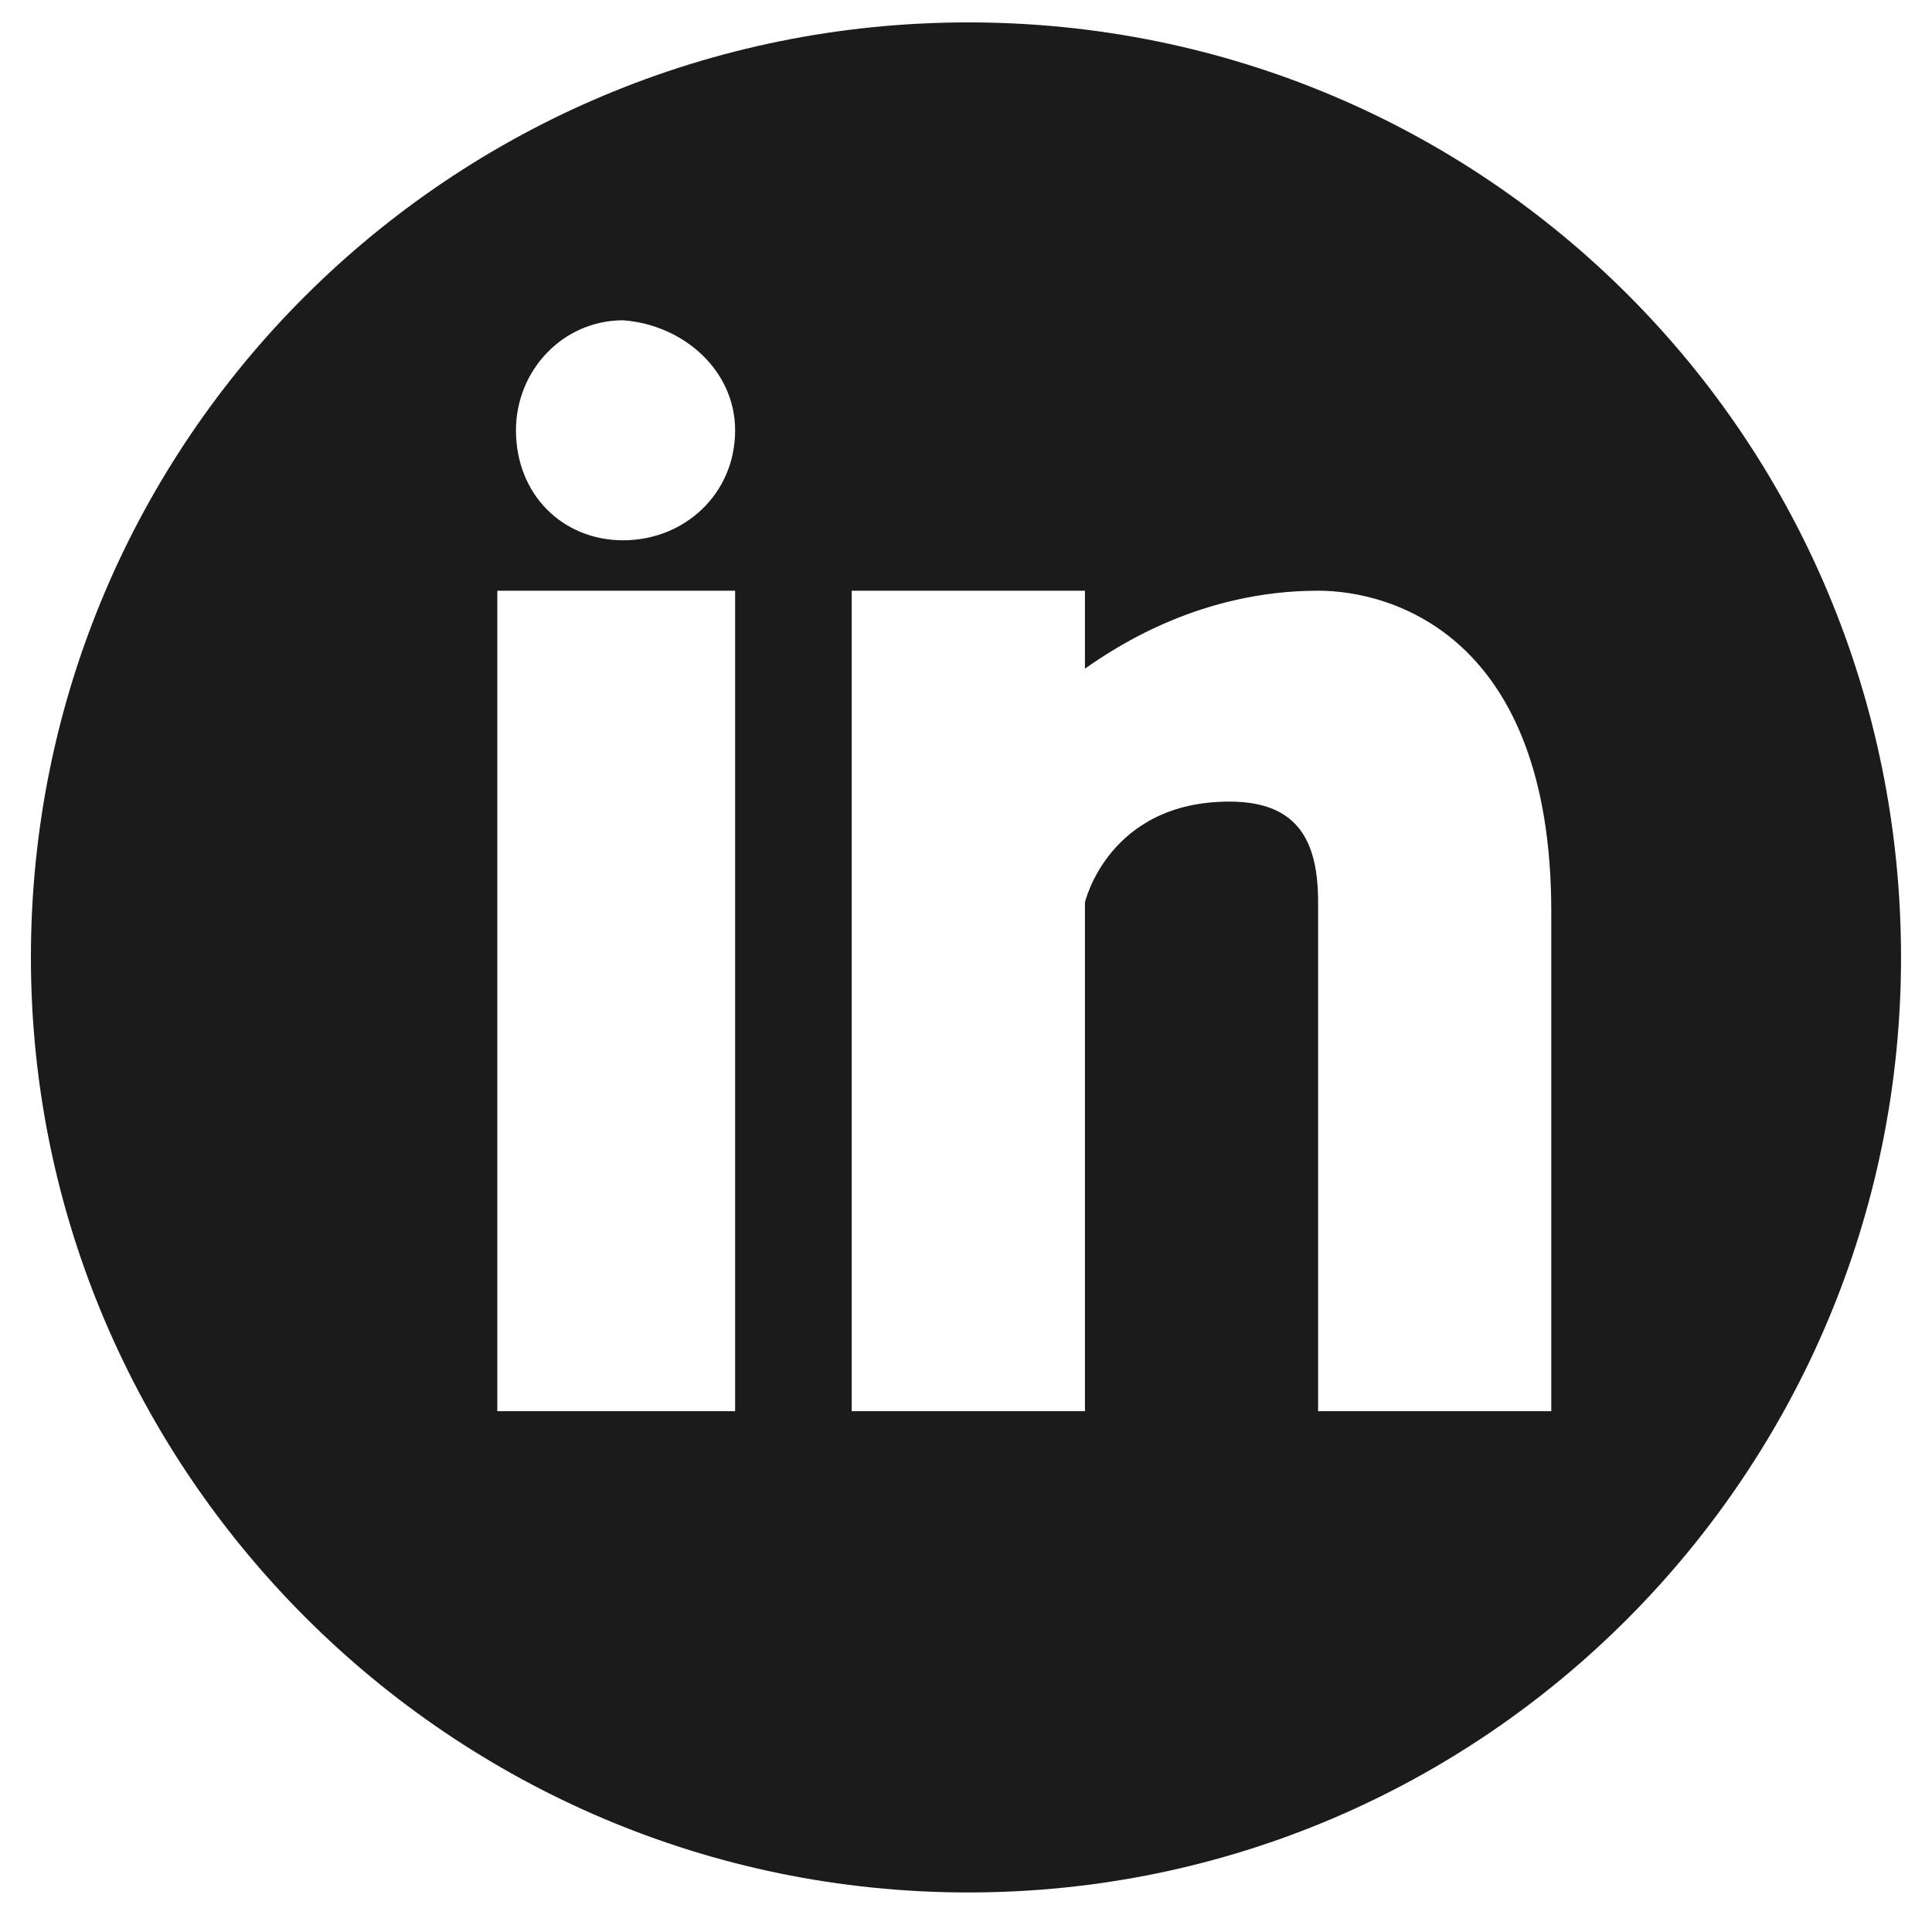<svg width="32" height="32" viewBox="0 0 32 32" fill="none" xmlns="http://www.w3.org/2000/svg">
<path fill-rule="evenodd" clip-rule="evenodd" d="M16.039 0.371C7.464 0.371 0.512 7.279 0.512 15.858C0.512 24.361 7.464 31.345 16.039 31.345C24.613 31.345 31.487 24.361 31.487 15.858C31.487 7.279 24.613 0.371 16.039 0.371ZM12.176 23.374H8.237V9.784H12.176V23.374ZM10.322 8.949C9.318 8.949 8.546 8.19 8.546 7.127C8.546 6.14 9.318 5.305 10.322 5.305C11.327 5.381 12.176 6.14 12.176 7.127C12.176 8.19 11.327 8.949 10.322 8.949ZM25.694 23.374H21.832V14.947C21.832 13.96 21.523 13.277 20.364 13.277C18.356 13.277 17.97 14.947 17.97 14.947V23.374H14.107V9.784H17.97V11.075C18.51 10.695 19.901 9.784 21.832 9.784C23.068 9.784 25.694 10.544 25.694 15.099L25.694 23.374Z" fill="#1B1B1B"/>
</svg>
